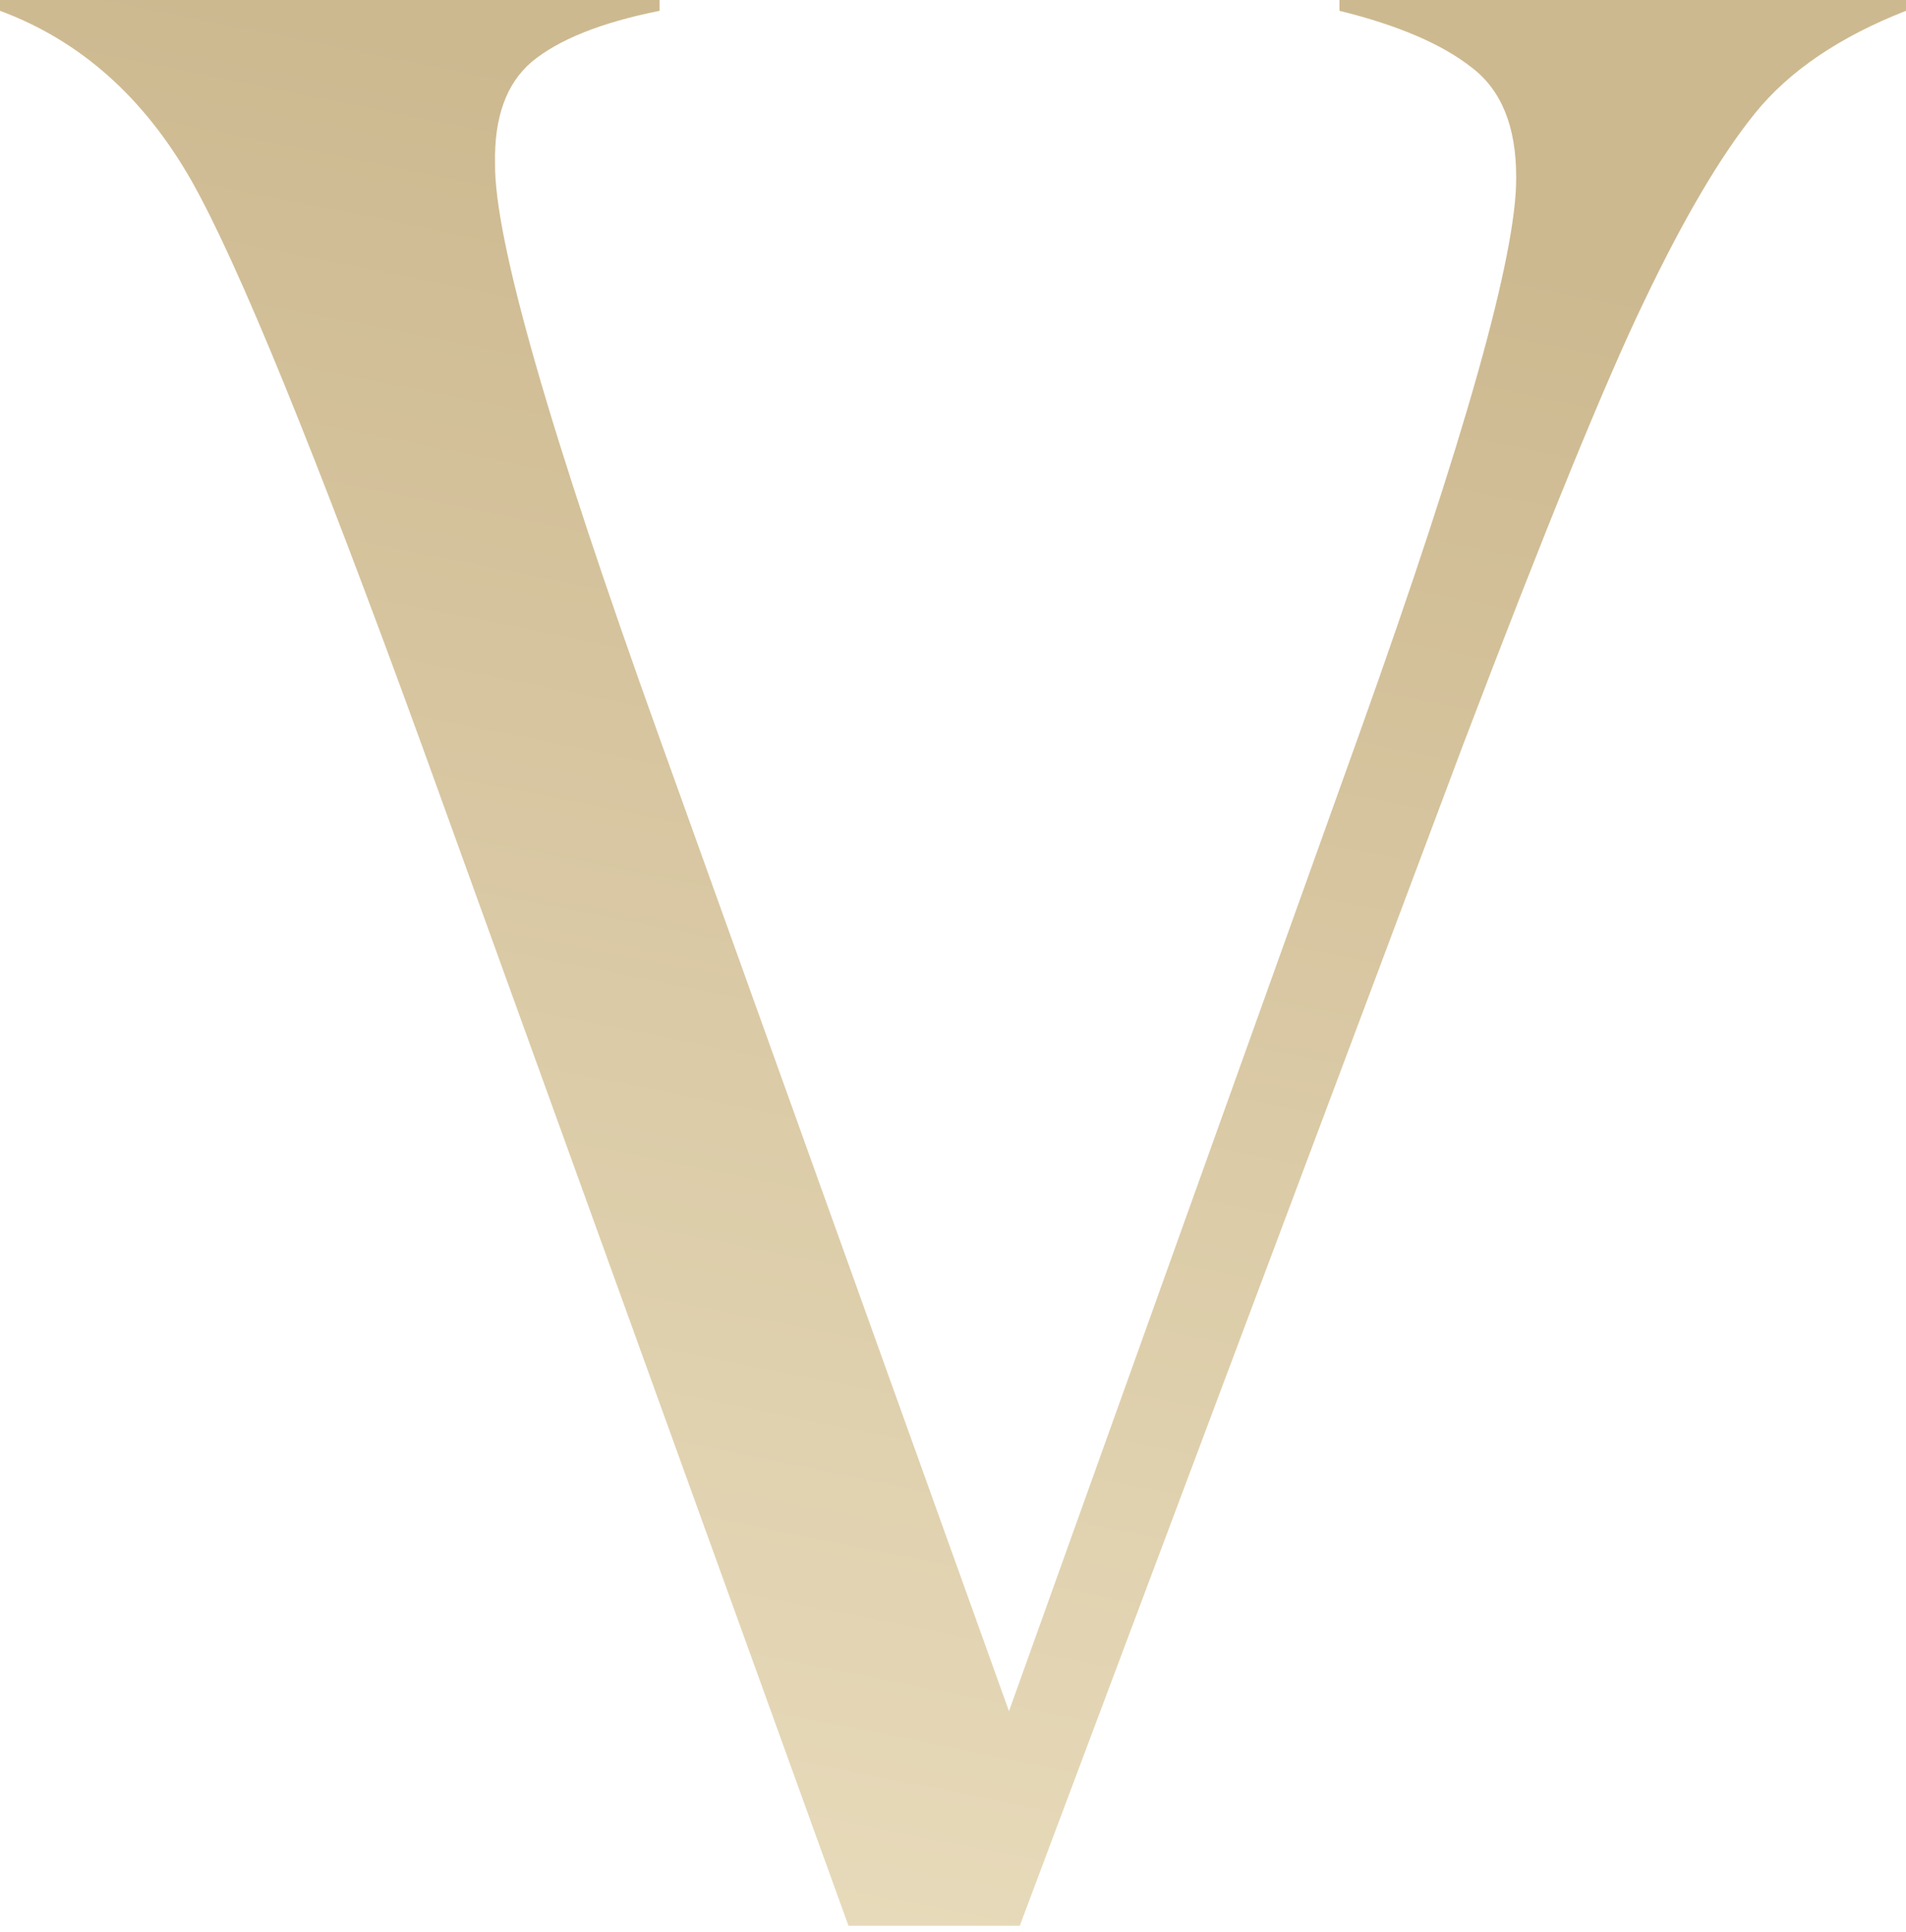 <?xml version="1.0" encoding="UTF-8"?> <svg xmlns="http://www.w3.org/2000/svg" width="152" height="154" viewBox="0 0 152 154" fill="none"> <path d="M106.82 0.861V0H152V0.861C146.693 2.94 142.677 5.665 139.952 9.036C137.227 12.407 134.286 17.391 131.131 23.989C128.047 30.371 123.242 42.133 116.716 59.273L81.325 153.506H67.663L33.67 59.488C25.136 36.037 19.005 21.012 15.275 14.415C11.474 7.745 6.383 3.227 0 0.861V0H52.603V0.861C47.941 1.793 44.535 3.155 42.384 4.948C40.376 6.67 39.407 9.359 39.479 13.016C39.407 19.04 43.782 34.316 52.603 58.842L80.464 136.402L108.433 58.412C116.824 34.961 120.983 20.188 120.912 14.092C120.912 10.076 119.728 7.171 117.362 5.379C114.995 3.514 111.481 2.008 106.82 0.861Z" fill="url(#paint0_linear_127_2707)"></path> <defs> <linearGradient id="paint0_linear_127_2707" x1="36.997" y1="164.016" x2="76.67" y2="-33.373" gradientUnits="userSpaceOnUse"> <stop stop-color="#EADEBF"></stop> <stop offset="0.781" stop-color="#CDB990"></stop> </linearGradient> </defs> </svg> 